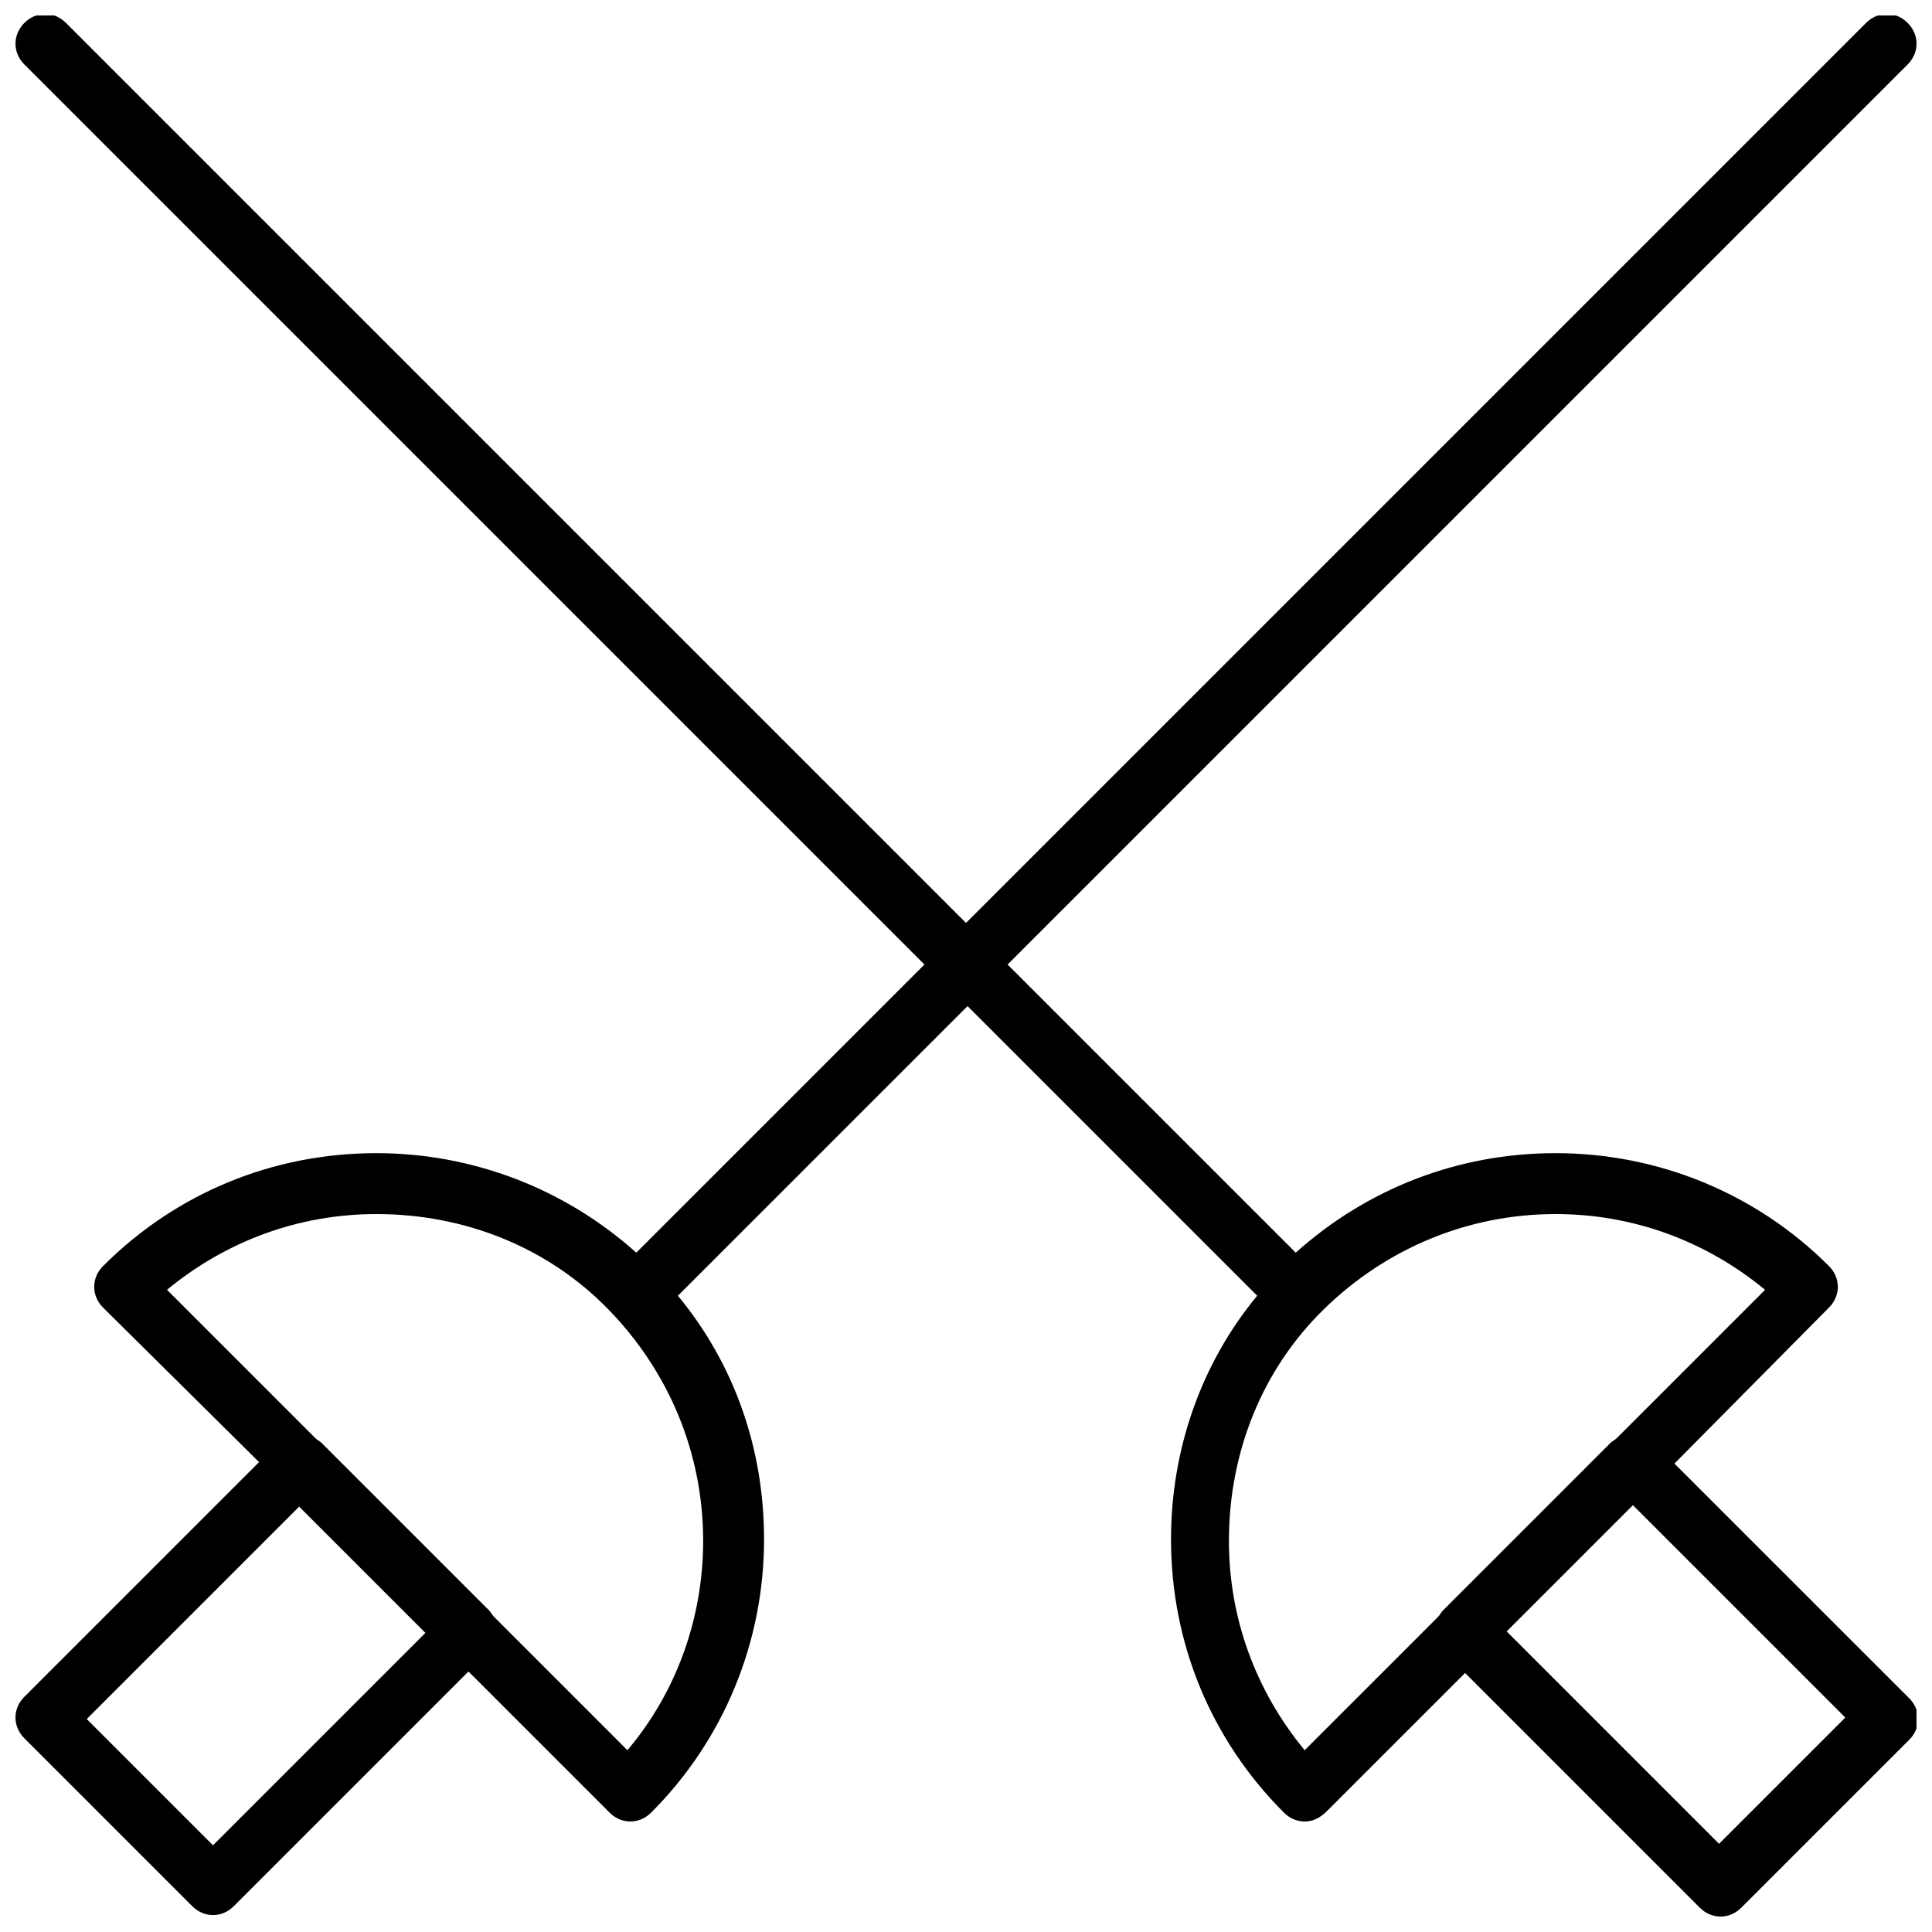 <?xml version="1.0" encoding="UTF-8"?>
<!-- Uploaded to: SVG Repo, www.svgrepo.com, Generator: SVG Repo Mixer Tools -->
<svg width="800px" height="800px" version="1.1" viewBox="144 144 512 512" xmlns="http://www.w3.org/2000/svg">
 <defs>
  <clipPath id="a">
   <path d="m148.09 148.09h503.81v503.81h-503.81z"/>
  </clipPath>
 </defs>
 <g clip-path="url(#a)">
  <path d="m587.75 531.86 40.934-41.328c3.148-3.148 3.148-7.871 0-11.02-19.285-19.285-45.266-29.914-72.422-29.914-25.977 0-49.988 9.445-68.879 26.371l-76.359-76.359 238.52-238.52c3.148-3.148 3.148-7.871 0-11.02-3.148-3.148-7.871-3.148-11.02 0l-238.52 238.52-238.52-238.52c-3.148-3.148-7.871-3.148-11.02 0-3.148 3.148-3.148 7.871 0 11.02l238.52 238.52-76.359 76.359c-18.895-16.926-43.297-26.371-68.879-26.371-27.551 0-53.137 10.629-72.422 29.914-3.148 3.148-3.148 7.871 0 11.02l41.328 40.934-62.188 62.188c-3.148 3.148-3.148 7.871 0 11.02l44.477 44.477c1.574 1.574 3.543 2.363 5.512 2.363s3.938-0.789 5.512-2.363l62.188-62.188 37.391 37.391c1.574 1.574 3.543 2.363 5.512 2.363s3.938-0.789 5.512-2.363c19.285-19.285 29.914-45.266 29.914-72.422 0-24.008-7.871-46.445-22.828-64.551l76.754-76.754 76.754 76.754c-14.957 18.105-22.828 40.934-22.828 64.551 0 27.551 10.629 53.137 29.914 72.422 1.574 1.574 3.543 2.363 5.512 2.363s3.938-0.789 5.902-2.754l36.605-36.605 62.188 62.188c1.574 1.574 3.543 2.363 5.512 2.363s3.938-0.789 5.512-2.363l44.477-44.477c3.148-3.148 3.148-7.871 0-11.02zm-387.3 101.16-33.457-33.457 56.285-56.285 33.457 33.457zm109.82-25.191-35.426-35.426c-0.395-0.395-0.789-1.18-1.18-1.574l-44.477-44.477c-0.395-0.395-1.18-0.789-1.574-1.18l-39.359-39.359c15.742-12.988 35.031-20.074 55.496-20.074 23.223 0 45.266 8.66 61.402 25.191s25.191 38.18 25.191 61.402c0 20.465-7.086 40.145-20.074 55.496zm179.48 0c-12.988-15.742-20.074-35.031-20.074-55.496 0-23.223 8.66-45.266 25.191-61.402s38.18-25.191 61.402-25.191c20.469 0 39.754 7.086 55.496 20.074l-39.359 39.359c-0.395 0.395-1.18 0.789-1.574 1.18l-44.477 44.477c-0.395 0.395-0.789 1.18-1.18 1.574zm109.82 24.797-56.285-56.285 33.457-33.457 56.285 56.285z"/>
 </g>
</svg>